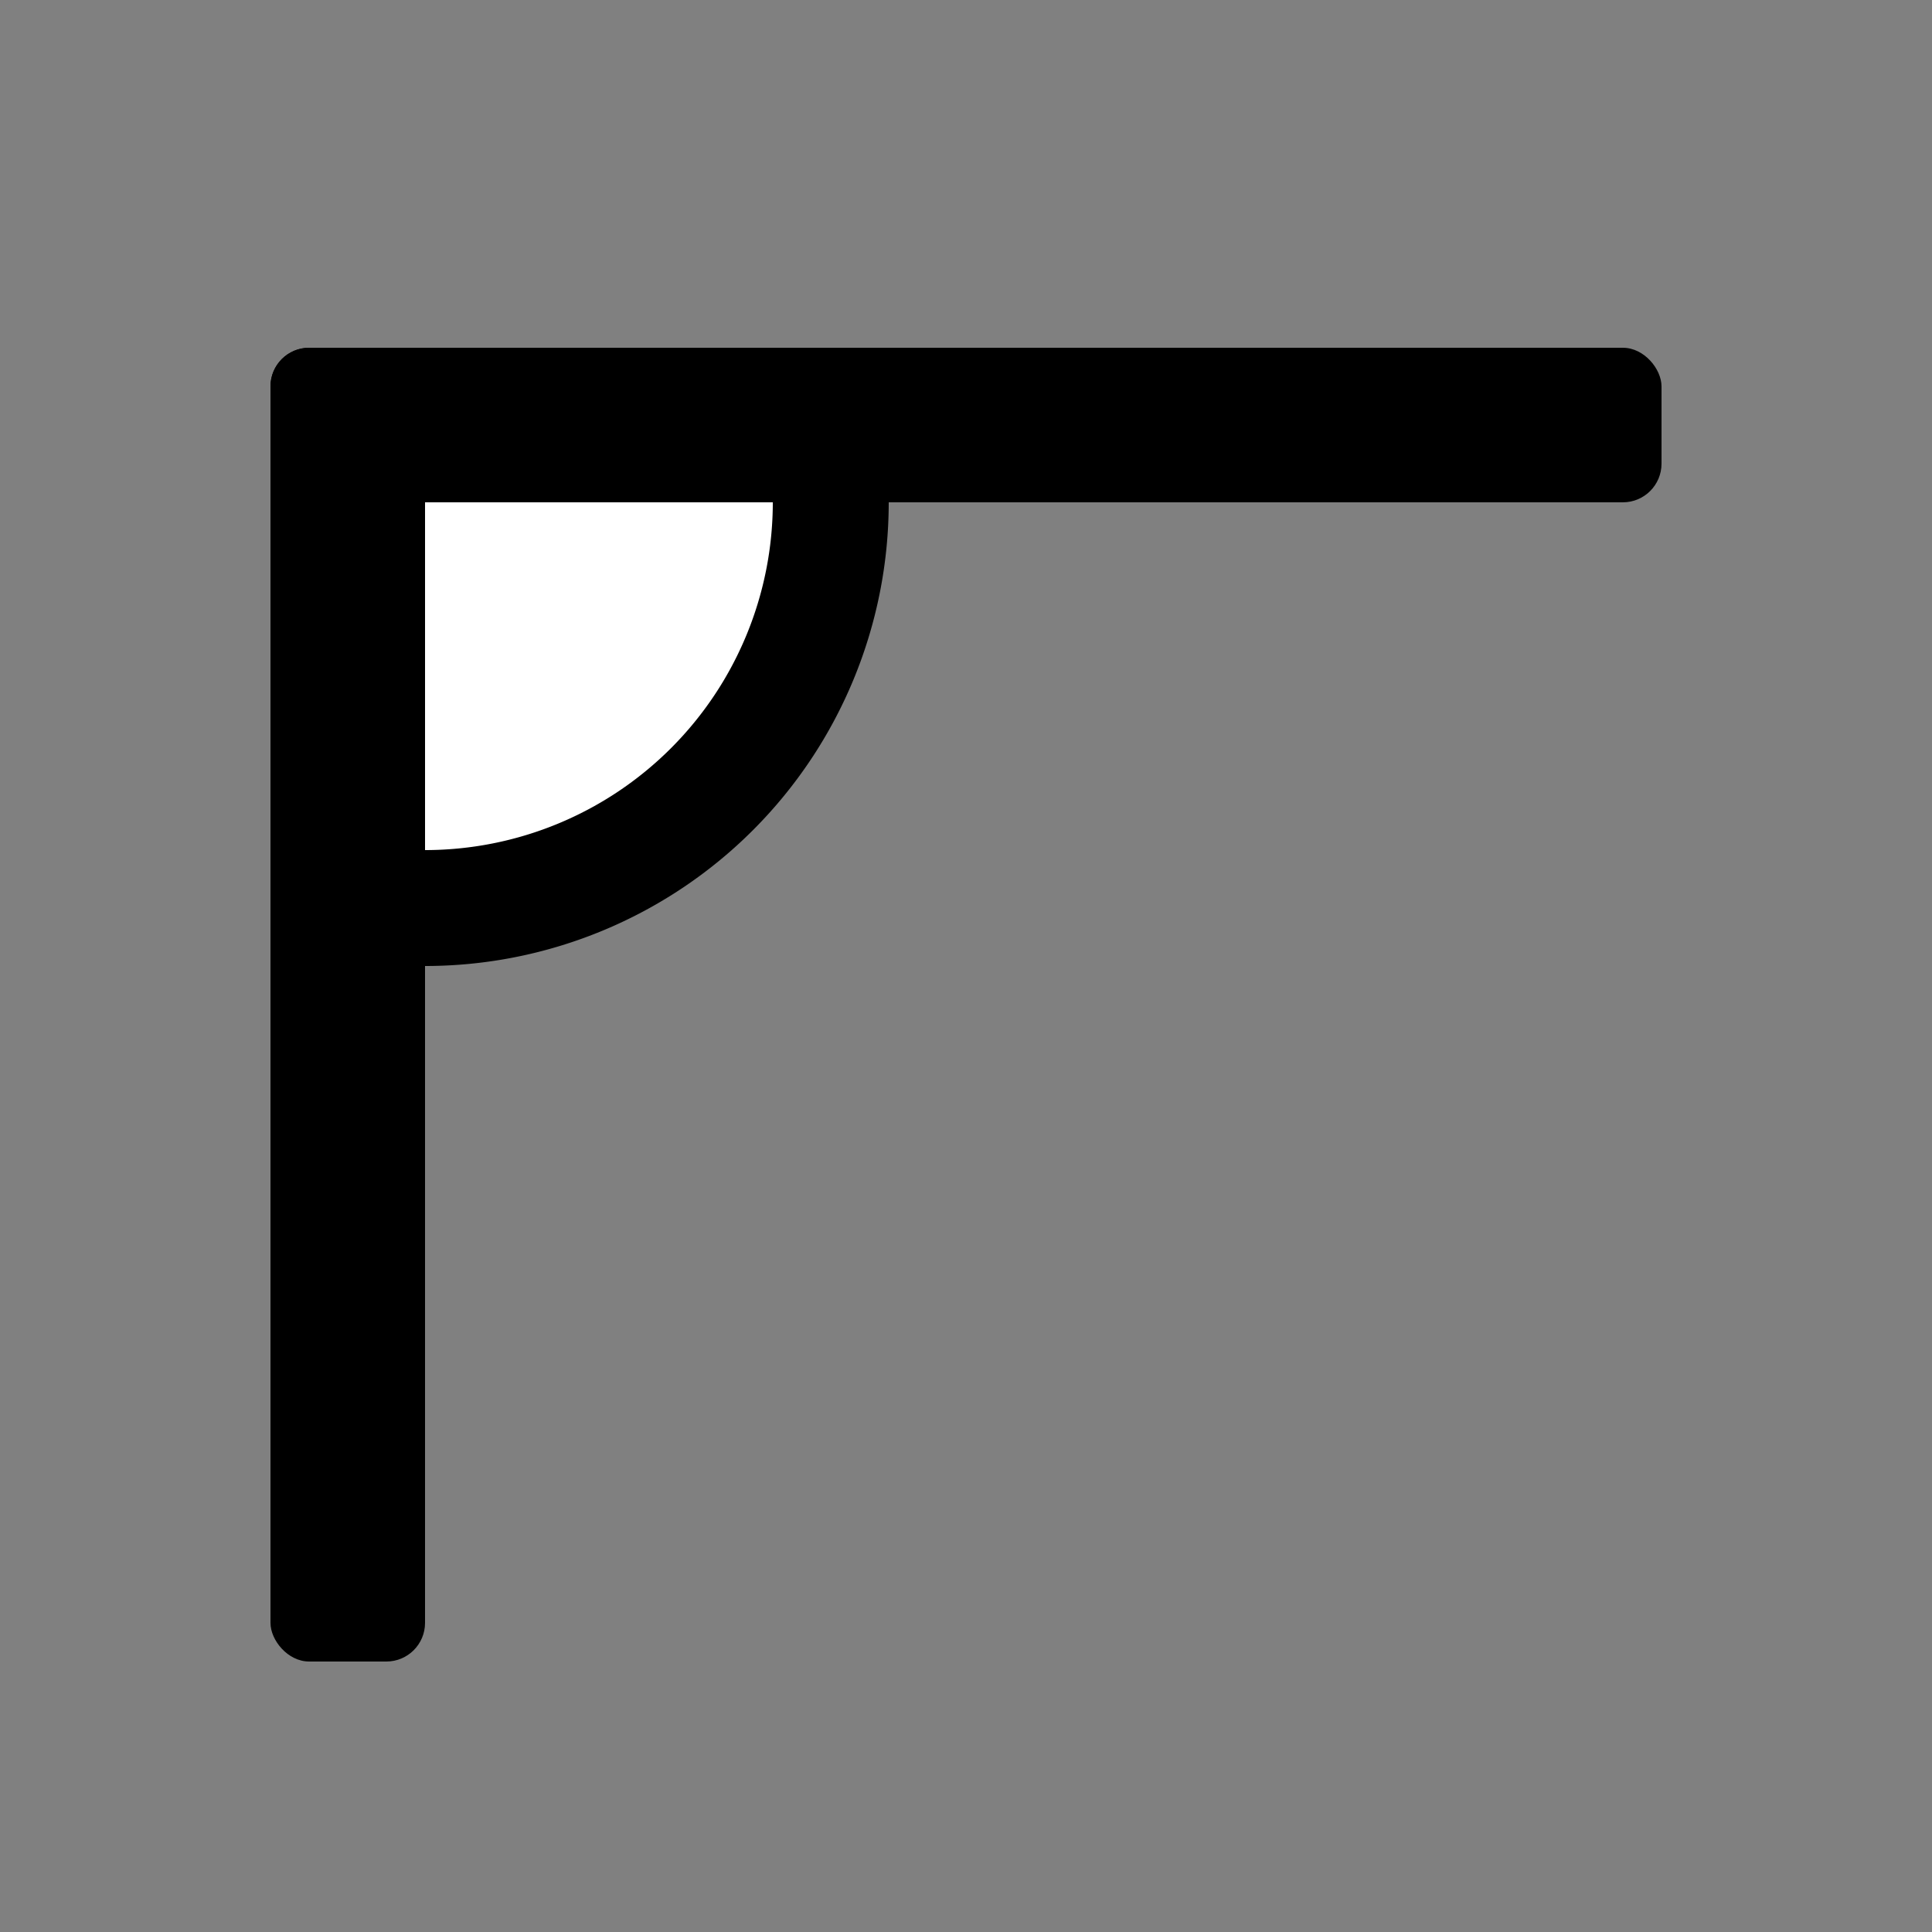 <svg xmlns="http://www.w3.org/2000/svg" viewBox="0 0 100 100" width="100" height="100" style="width:100%;height:100%;"><rect x="0" y="0" width="100" height="100" fill="#808080" stroke="none"/><g fill="currentColor"><rect x="14" y="18" width="72" height="8" rx="2"></rect><rect x="14" y="18" width="8" height="68" rx="2"></rect><path d="M22 26v24A24 24 0 0 0 46 26H22Z"></path><path d="M22 26v18A18 18 0 0 0 40 26H22Z" fill="white"></path></g></svg>